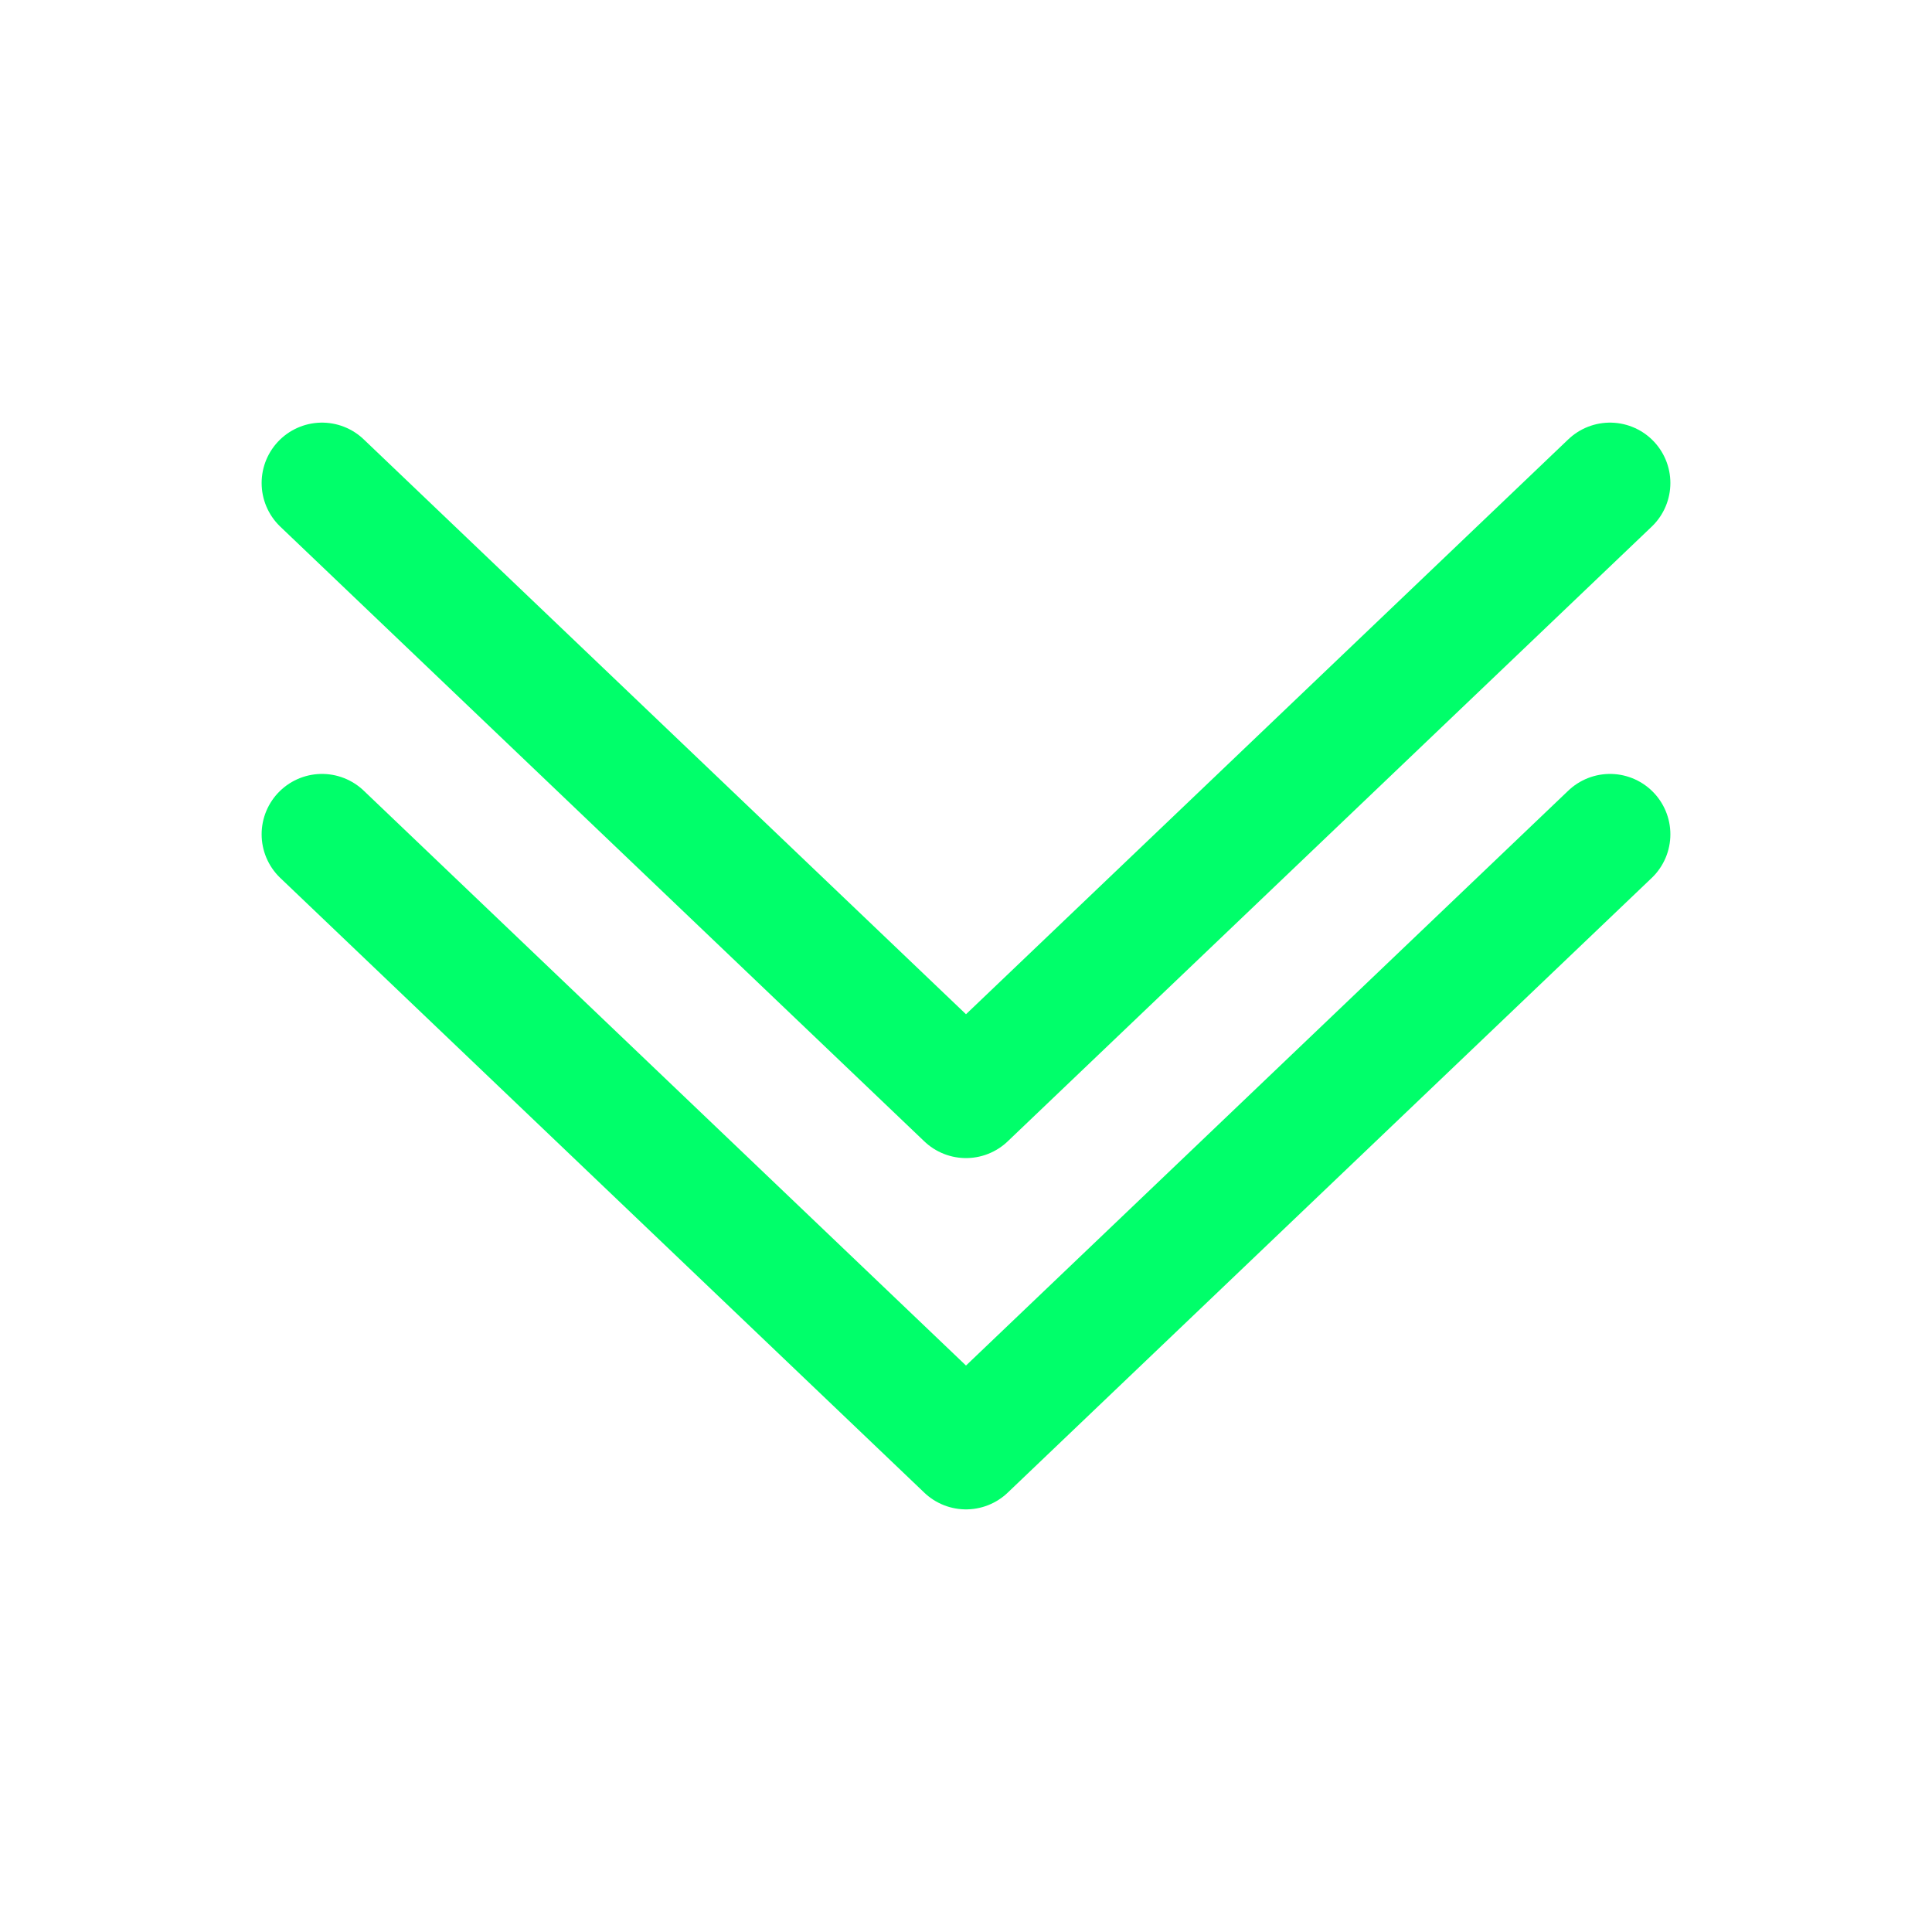 <svg width="24" height="24" viewBox="0 0 24 24" fill="none" xmlns="http://www.w3.org/2000/svg">
<path d="M20 6L12 13.636L4 6" stroke="#00FF6A" stroke-width="1.5" stroke-linecap="round" stroke-linejoin="round"/>
<path d="M20 10.364L12 18L4 10.364" stroke="#00FF6A" stroke-width="1.5" stroke-linecap="round" stroke-linejoin="round"/>
</svg>
